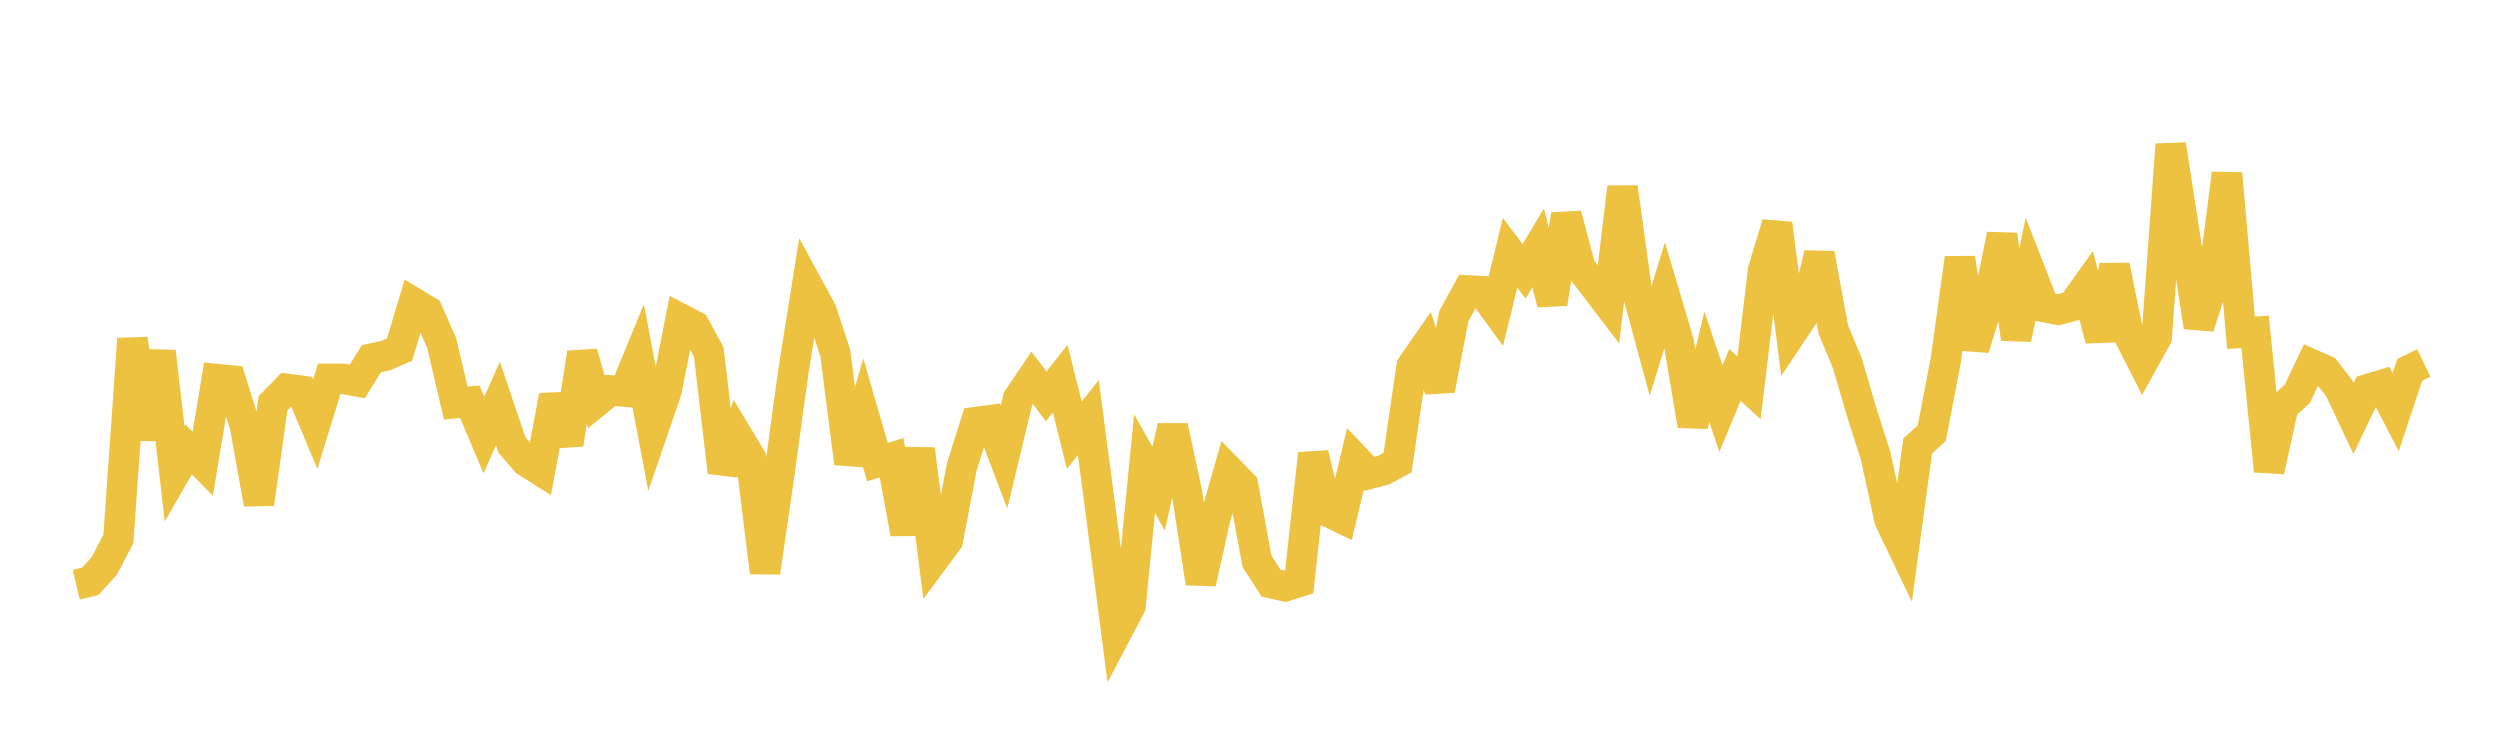 <svg width="164" height="48" xmlns="http://www.w3.org/2000/svg" xmlns:xlink="http://www.w3.org/1999/xlink"><path fill="none" stroke="rgb(237,194,64)" stroke-width="2" d="M5,38.355L5.922,38.135L6.844,37.119L7.766,35.354L8.689,22.235L9.611,28.788L10.533,23.059L11.455,31.083L12.377,29.485L13.299,30.421L14.222,24.868L15.144,24.957L16.066,27.917L16.988,33.054L17.91,26.455L18.832,25.512L19.754,25.633L20.677,27.834L21.599,24.851L22.521,24.852L23.443,25.021L24.365,23.528L25.287,23.332L26.21,22.934L27.132,19.859L28.054,20.417L28.976,22.503L29.898,26.443L30.82,26.353L31.743,28.54L32.665,26.47L33.587,29.194L34.509,30.264L35.431,30.849L36.353,25.97L37.275,29.145L38.198,23.151L39.12,26.362L40.042,25.612L40.964,25.687L41.886,23.445L42.808,28.309L43.731,25.614L44.653,20.91L45.575,21.388L46.497,23.101L47.419,30.977L48.341,28.522L49.263,30.051L50.186,37.55L51.108,31.205L52.03,24.475L52.952,18.679L53.874,20.37L54.796,23.159L55.719,30.391L56.641,27.134L57.563,30.316L58.485,30.028L59.407,34.997L60.329,29.47L61.251,36.695L62.174,35.449L63.096,30.617L64.018,27.691L64.94,27.568L65.862,29.984L66.784,26.152L67.707,24.784L68.629,26.001L69.551,24.838L70.473,28.553L71.395,27.398L72.317,34.41L73.24,41.501L74.162,39.748L75.084,30.426L76.006,32.058L76.928,27.97L77.85,32.234L78.772,38.249L79.695,34.097L80.617,30.869L81.539,31.817L82.461,36.823L83.383,38.254L84.305,38.461L85.228,38.168L86.15,29.764L87.072,33.547L87.994,33.991L88.916,30.111L89.838,31.081L90.76,30.84L91.683,30.344L92.605,24.026L93.527,22.698L94.449,25.582L95.371,20.744L96.293,19.055L97.216,19.103L98.138,20.365L99.06,16.583L99.982,17.806L100.904,16.261L101.826,19.915L102.749,14.075L103.671,17.55L104.593,18.754L105.515,19.962L106.437,12.285L107.359,18.963L108.281,22.362L109.204,19.353L110.126,22.457L111.048,27.91L111.97,24.054L112.892,26.801L113.814,24.597L114.737,25.447L115.659,17.74L116.581,14.674L117.503,21.882L118.425,20.5L119.347,16.647L120.269,21.626L121.192,23.841L122.114,26.991L123.036,29.883L123.958,34.115L124.88,36.035L125.802,29.258L126.725,28.413L127.647,23.611L128.569,16.936L129.491,22.852L130.413,19.927L131.335,15.403L132.257,22.229L133.18,17.784L134.102,20.143L135.024,20.32L135.946,20.077L136.868,18.787L137.79,22.28L138.713,17.434L139.635,21.978L140.557,23.782L141.479,22.122L142.401,9.483L143.323,15.444L144.246,21.45L145.168,18.576L146.09,11.386L147.012,21.83L147.934,21.769L148.856,30.897L149.778,26.684L150.701,25.837L151.623,23.892L152.545,24.298L153.467,25.49L154.389,27.449L155.311,25.535L156.234,25.257L157.156,27.038L158.078,24.264L159,23.815"></path></svg>